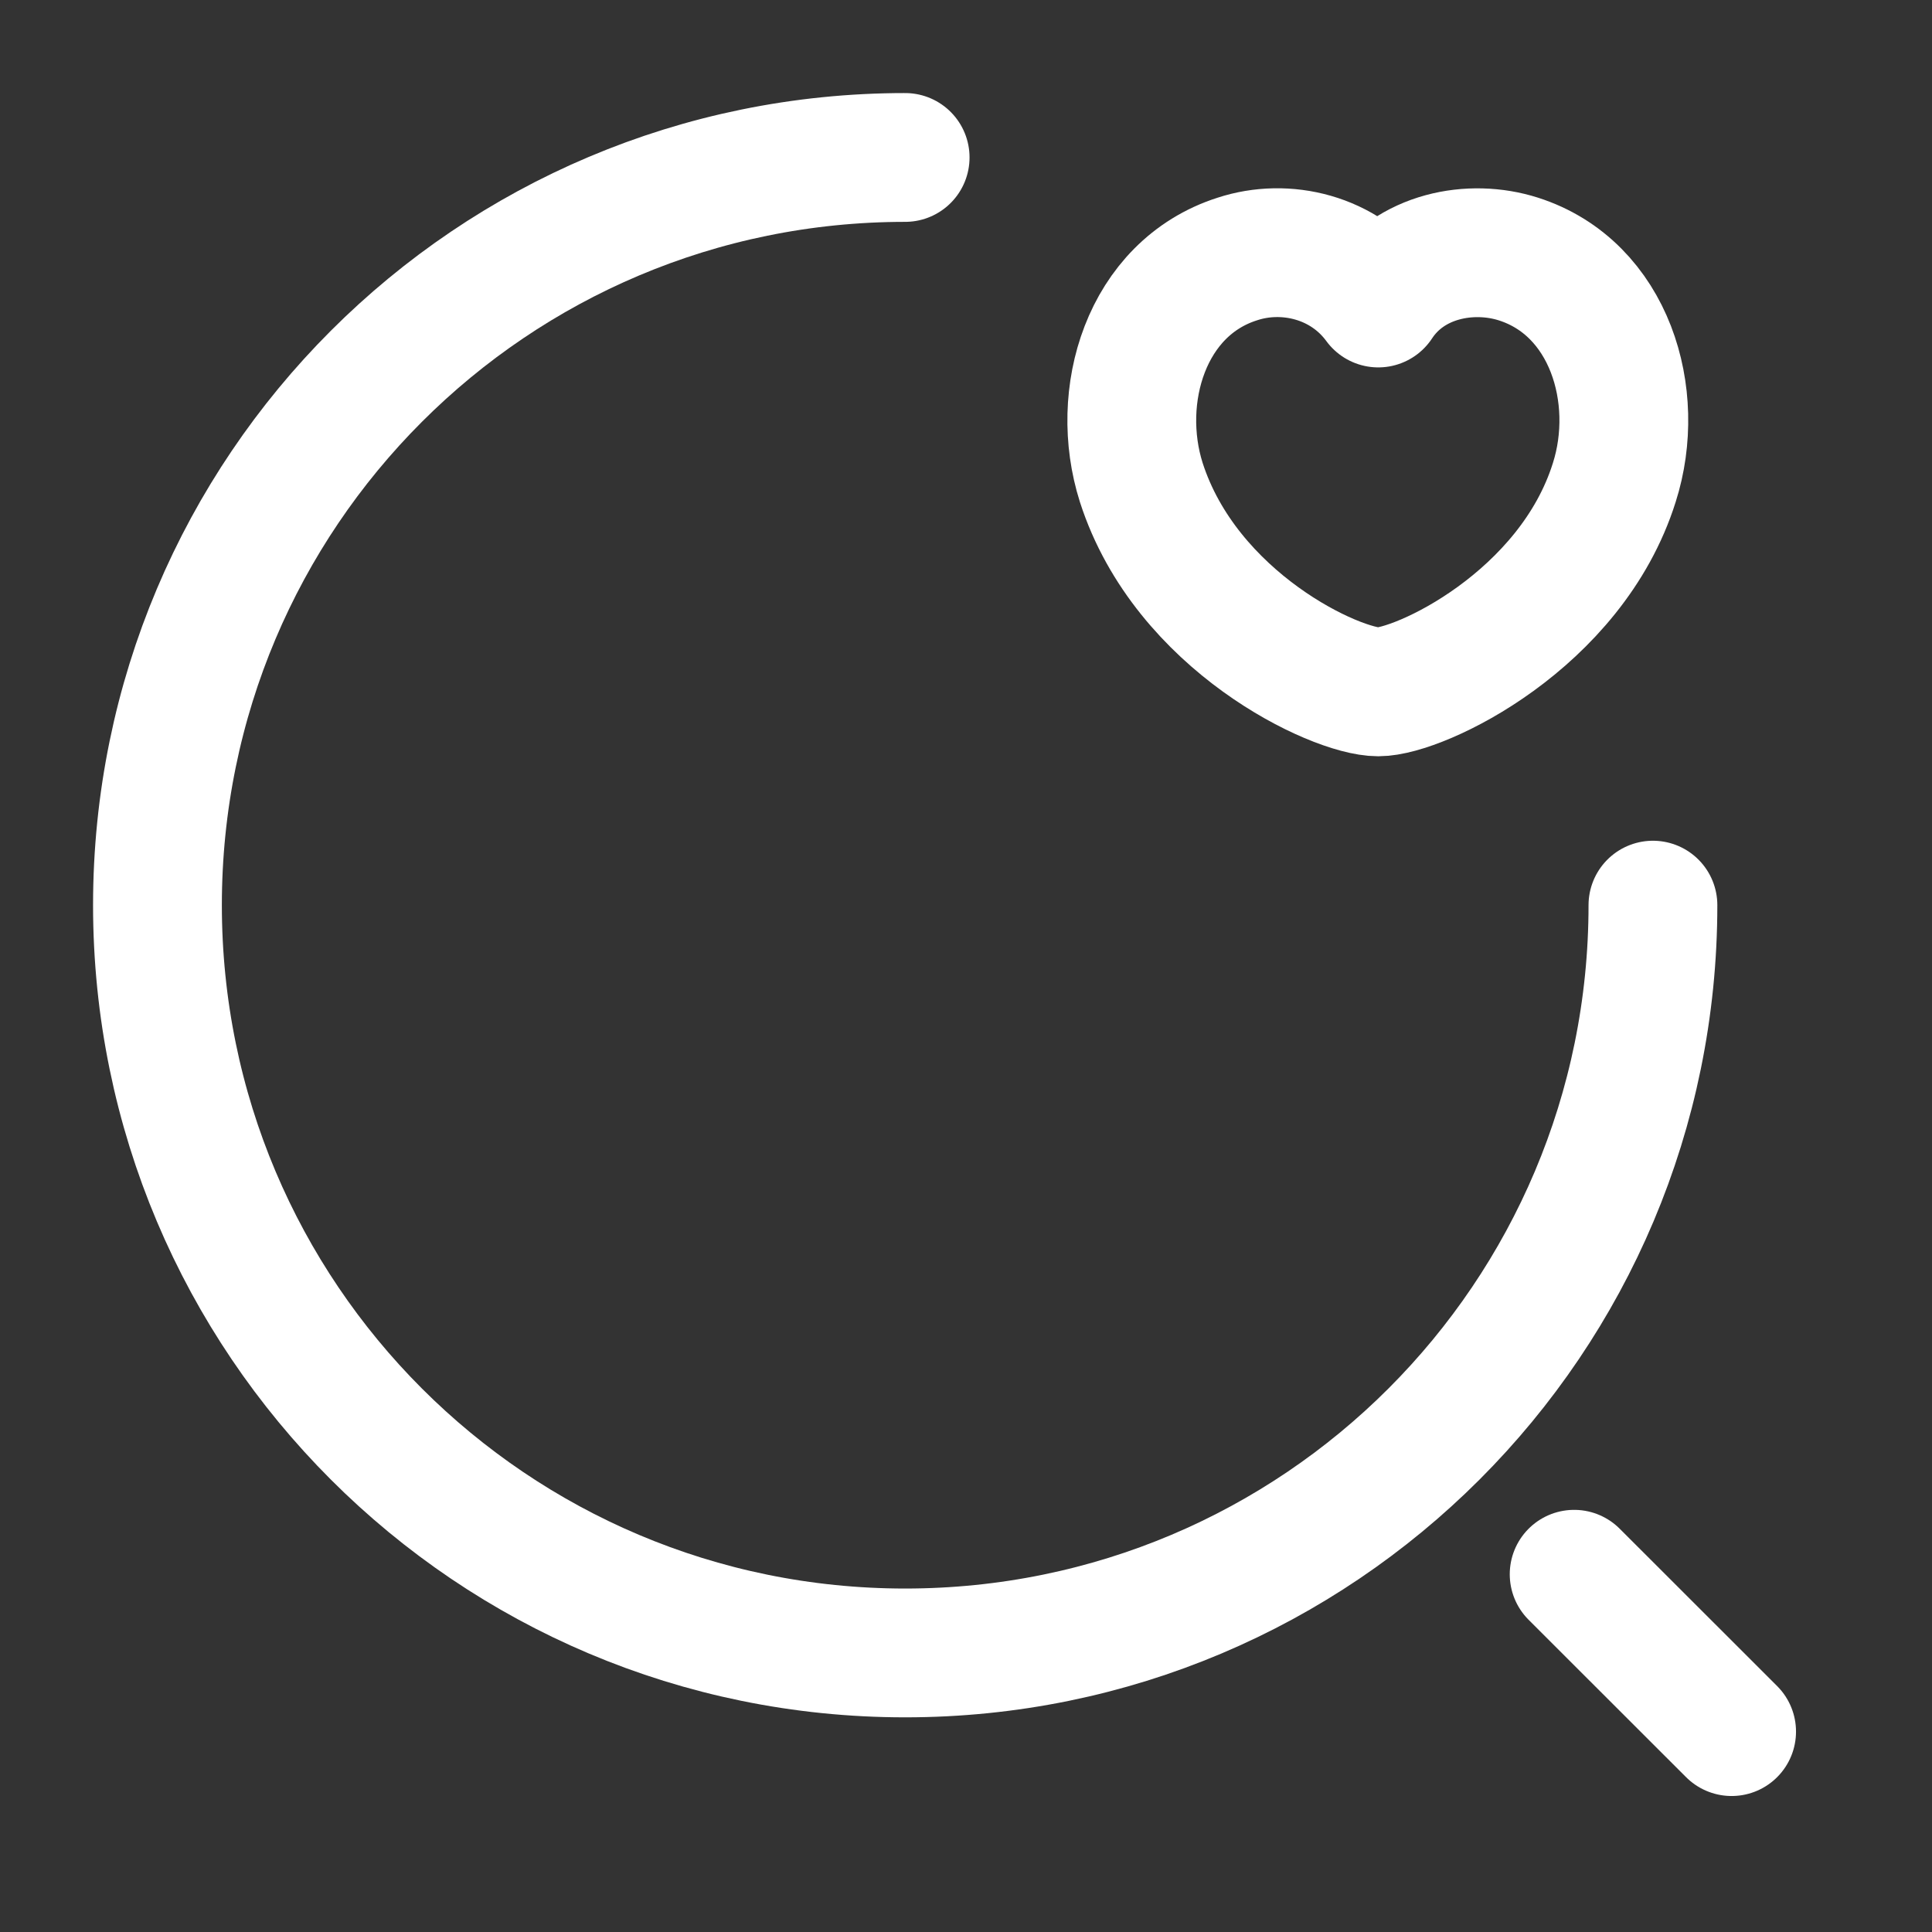 <svg width="18" height="18" viewBox="0 0 18 18" fill="none" xmlns="http://www.w3.org/2000/svg">
<rect x="0" y="0" width="18" height="18" fill="#333333" stroke="none"/>
<path d="M15.4 8.433C15.4 12.283 12.284 15.4 8.433 15.4C4.583 15.4 1.467 12.283 1.467 8.433C1.467 4.583 4.583 1.467 8.433 1.467" stroke="white" stroke-width="1.2" stroke-linecap="round" stroke-linejoin="round"/>
<path d="M16.133 16.133L14.666 14.667" stroke="white" stroke-width="1.2" stroke-linecap="round" stroke-linejoin="round"/>
<path d="M10.633 4.495C10.377 3.689 10.677 2.684 11.528 2.413C11.975 2.266 12.525 2.391 12.841 2.823C13.134 2.376 13.706 2.273 14.146 2.413C14.996 2.684 15.297 3.689 15.04 4.495C14.637 5.779 13.229 6.446 12.841 6.446C12.444 6.446 11.051 5.793 10.633 4.495Z" stroke="white" stroke-width="1.2" stroke-linecap="round" stroke-linejoin="round"/>
</svg>
